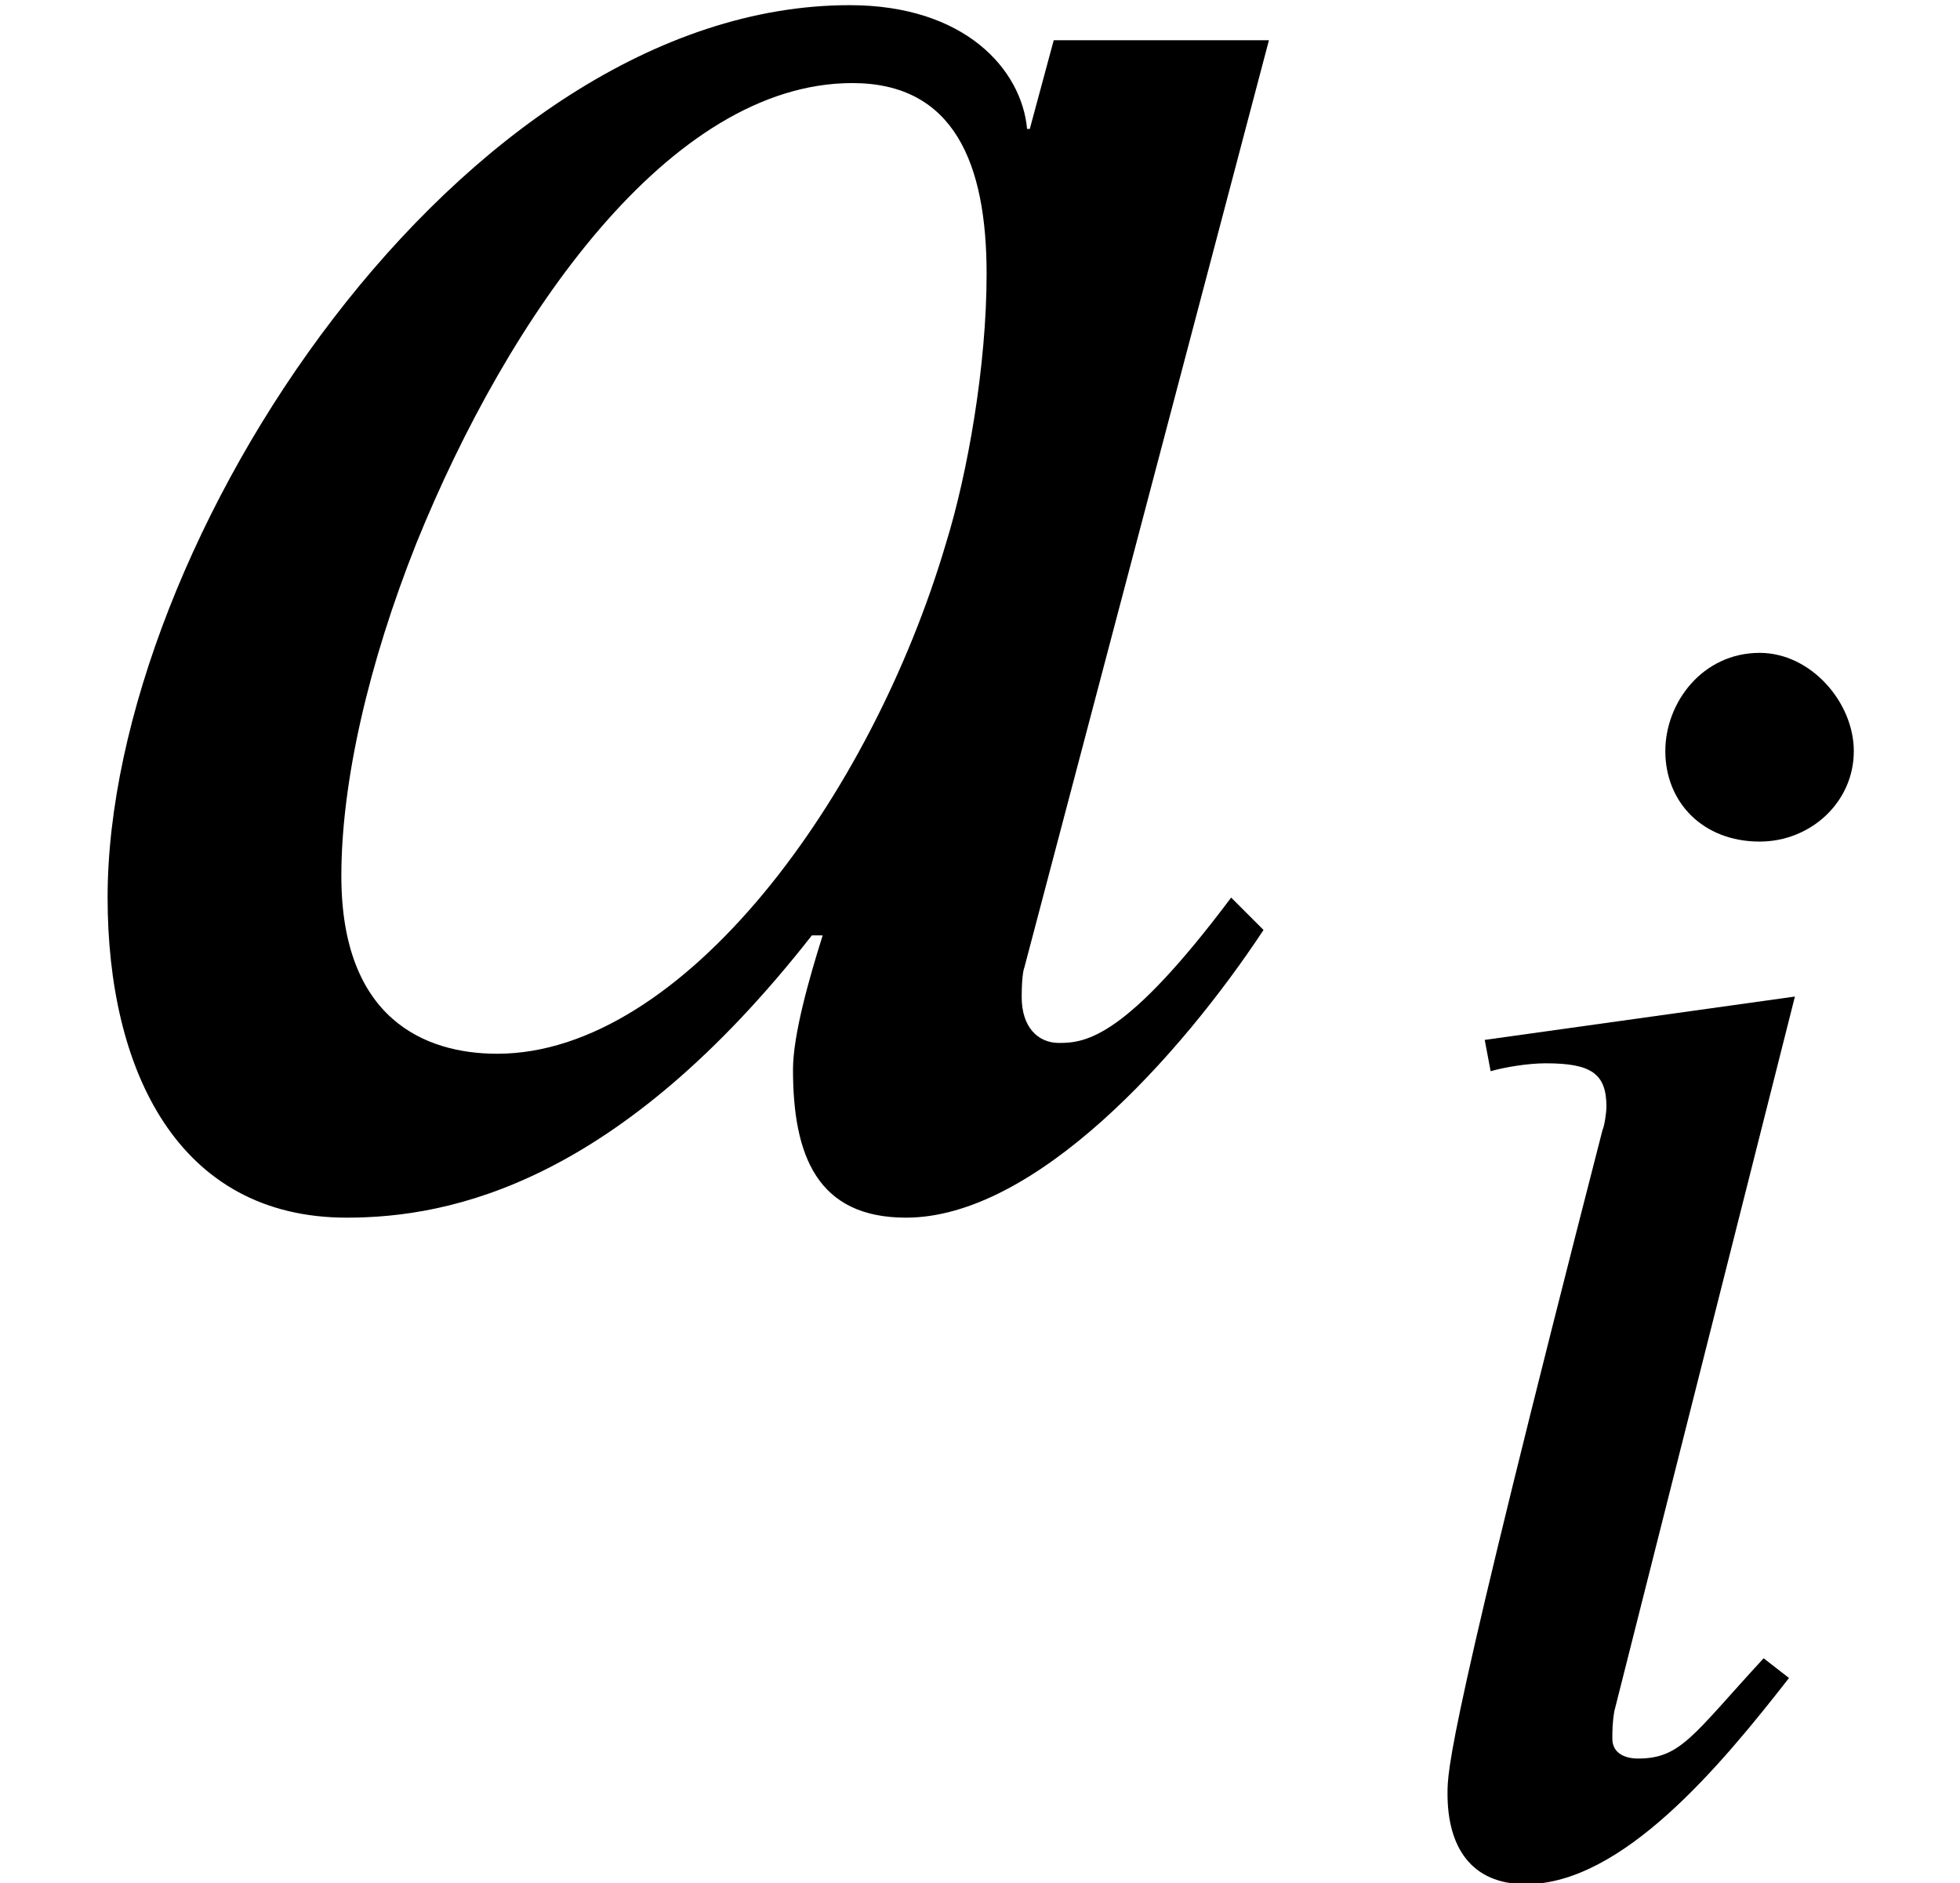 <?xml version='1.0' encoding='UTF-8'?>
<!-- This file was generated by dvisvgm 2.6.3 -->
<svg version='1.1' xmlns='http://www.w3.org/2000/svg' xmlns:xlink='http://www.w3.org/1999/xlink' width='7.955pt' height='7.644pt' viewBox='70.735 63.909 7.955 7.644'>
<defs>
<path id='g0-97' d='M3.762 -3.411H3.124L3.053 -3.148H3.045C3.029 -3.324 2.861 -3.515 2.519 -3.515C1.371 -3.515 0.319 -1.921 0.319 -0.869C0.319 -0.359 0.526 0.08 1.028 0.08C1.339 0.08 1.833 -0.024 2.407 -0.757H2.439C2.399 -0.63 2.351 -0.462 2.351 -0.359C2.351 -0.104 2.423 0.08 2.686 0.08C3.068 0.08 3.499 -0.399 3.746 -0.773L3.65 -0.869C3.339 -0.454 3.22 -0.438 3.14 -0.438C3.076 -0.438 3.029 -0.486 3.029 -0.574C3.029 -0.646 3.037 -0.662 3.037 -0.662L3.762 -3.411ZM2.925 -2.718C2.925 -2.447 2.869 -2.128 2.805 -1.921C2.582 -1.164 2.024 -0.406 1.474 -0.406C1.259 -0.406 1.012 -0.51 1.012 -0.933C1.012 -1.211 1.092 -1.562 1.235 -1.921C1.506 -2.59 1.985 -3.284 2.527 -3.284C2.829 -3.284 2.925 -3.045 2.925 -2.718Z'/>
<path id='g0-105' d='M2.048 -4.511C2.048 -4.71 1.873 -4.91 1.666 -4.91C1.435 -4.91 1.283 -4.71 1.283 -4.511C1.283 -4.304 1.435 -4.144 1.666 -4.144C1.873 -4.144 2.048 -4.304 2.048 -4.511ZM1.809 -3.515L0.55 -3.339L0.574 -3.212C0.63 -3.228 0.725 -3.244 0.797 -3.244C0.98 -3.244 1.044 -3.204 1.044 -3.068C1.044 -3.045 1.036 -2.989 1.028 -2.973C0.399 -0.526 0.399 -0.375 0.399 -0.279C0.399 -0.064 0.494 0.088 0.717 0.088C1.108 0.088 1.506 -0.391 1.785 -0.749L1.682 -0.829C1.395 -0.518 1.347 -0.422 1.172 -0.422C1.116 -0.422 1.068 -0.446 1.068 -0.502C1.068 -0.534 1.068 -0.566 1.076 -0.614L1.809 -3.515Z'/>
<use id='g1-97' xlink:href='#g0-97' transform='scale(1.369)'/>
</defs>
<g id='page1'>
<use x='70.735' y='68.742' xlink:href='#g1-97'/>
<use x='76.211' y='71.469' xlink:href='#g0-105'/>
</g>
</svg><!--Rendered by QuickLaTeX.com-->